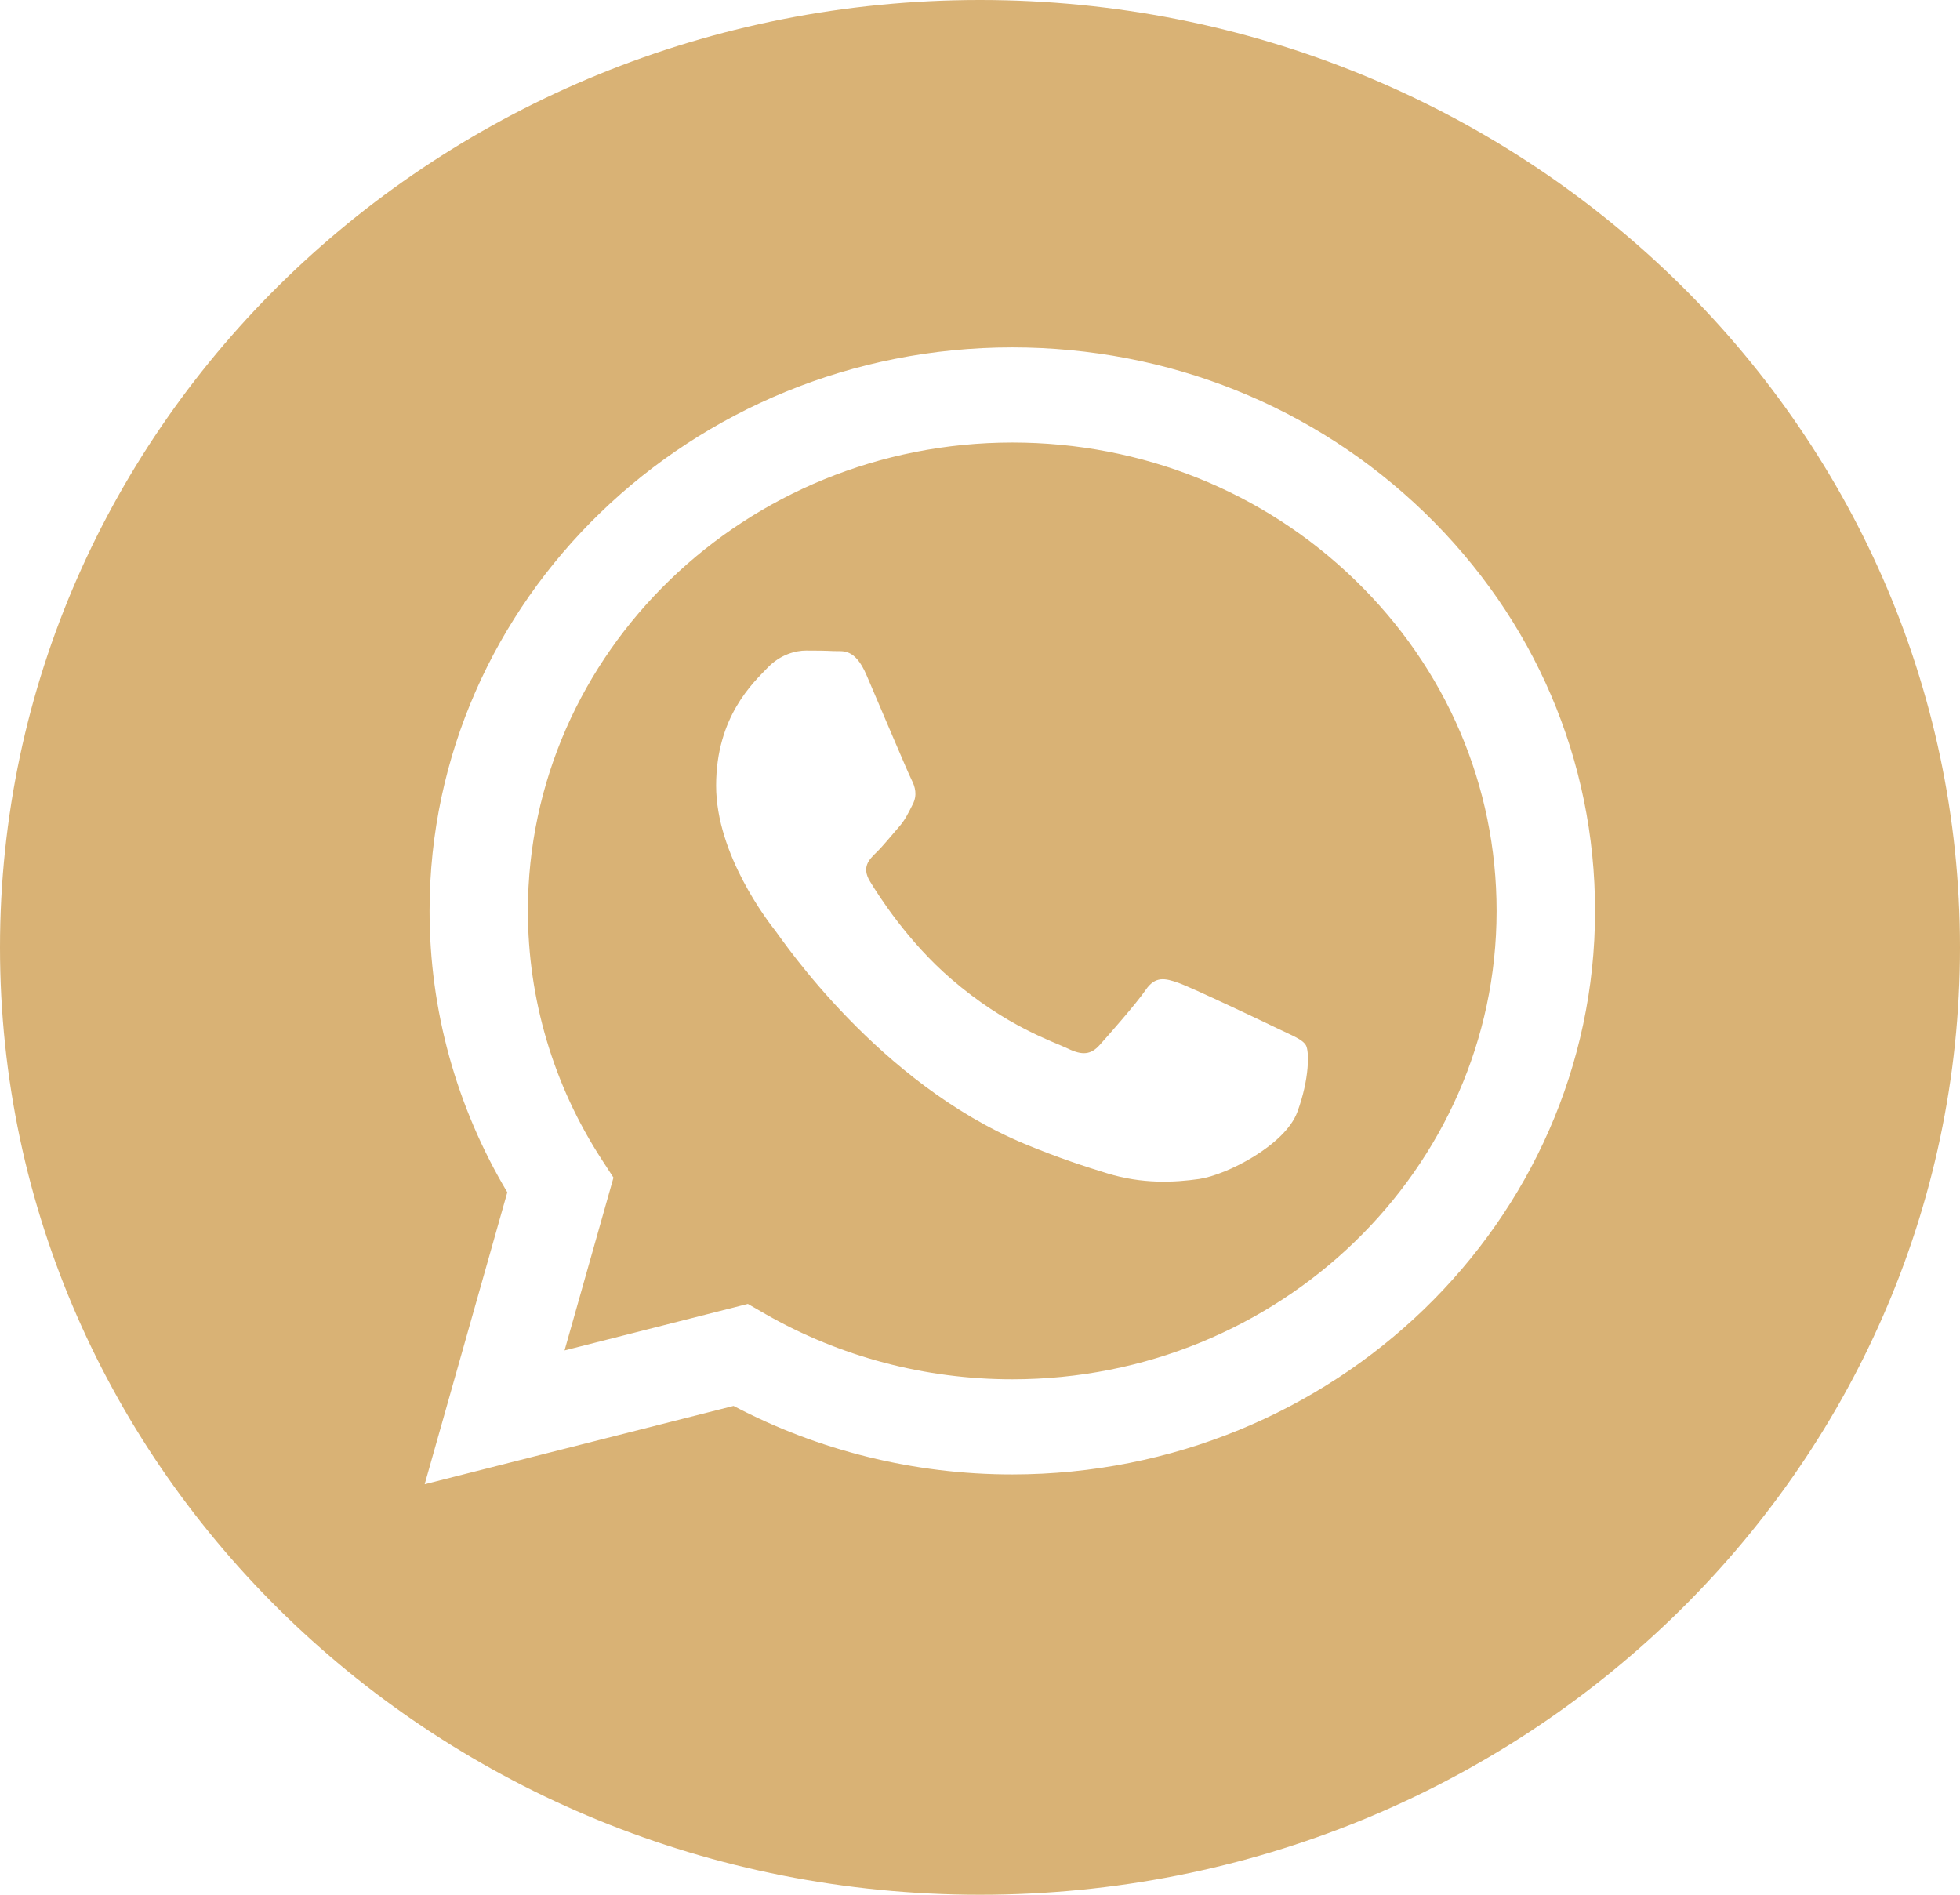 <?xml version="1.0" encoding="UTF-8"?> <svg xmlns="http://www.w3.org/2000/svg" width="30" height="29" viewBox="0 0 30 29" fill="none"><path fill-rule="evenodd" clip-rule="evenodd" d="M11.447 19.957L8.641 20.669L9.39 18.024L9.214 17.753C8.471 16.612 8.08 15.293 8.08 13.939C8.082 9.988 11.407 6.773 15.497 6.773C17.477 6.774 19.338 7.52 20.738 8.875C22.138 10.23 22.908 12.03 22.907 13.945C22.905 17.897 19.58 21.111 15.494 21.111H15.491C14.161 21.111 12.856 20.765 11.717 20.113L11.447 19.957ZM19.987 15.996C19.932 15.906 19.783 15.852 19.56 15.744C19.337 15.636 18.242 15.115 18.037 15.043C17.833 14.971 17.684 14.935 17.536 15.151C17.387 15.367 16.96 15.852 16.83 15.996C16.7 16.14 16.57 16.158 16.347 16.05C16.125 15.942 15.406 15.714 14.555 14.98C13.893 14.409 13.445 13.704 13.315 13.488C13.185 13.272 13.302 13.156 13.413 13.048C13.513 12.952 13.636 12.797 13.747 12.671C13.859 12.545 13.896 12.455 13.97 12.312C14.044 12.168 14.007 12.042 13.952 11.934C13.896 11.826 13.45 10.766 13.264 10.335C13.084 9.914 12.9 9.971 12.763 9.965C12.633 9.958 12.485 9.957 12.336 9.957C12.187 9.957 11.946 10.011 11.742 10.227C11.537 10.442 10.961 10.963 10.961 12.024C10.961 13.084 11.76 14.109 11.872 14.252C11.983 14.396 13.443 16.572 15.679 17.506C16.21 17.727 16.626 17.86 16.949 17.959C17.483 18.123 17.969 18.1 18.353 18.045C18.781 17.983 19.672 17.524 19.857 17.02C20.043 16.517 20.043 16.086 19.987 15.996Z" fill="#D9B275"></path><path fill-rule="evenodd" clip-rule="evenodd" d="M15 29C6.716 29 0 22.508 0 14.5C0 6.492 6.716 0 15 0C23.284 0 30 6.492 30 14.5C30 22.508 23.284 29 15 29ZM15.494 22.567C20.412 22.565 24.412 18.698 24.414 13.945C24.415 11.641 23.488 9.475 21.804 7.845C20.12 6.216 17.88 5.318 15.494 5.317C10.578 5.317 6.577 9.184 6.575 13.938C6.574 15.458 6.985 16.941 7.765 18.249L6.5 22.717L11.228 21.518C12.531 22.205 13.998 22.567 15.491 22.567H15.494Z" fill="#D9B275"></path></svg> 